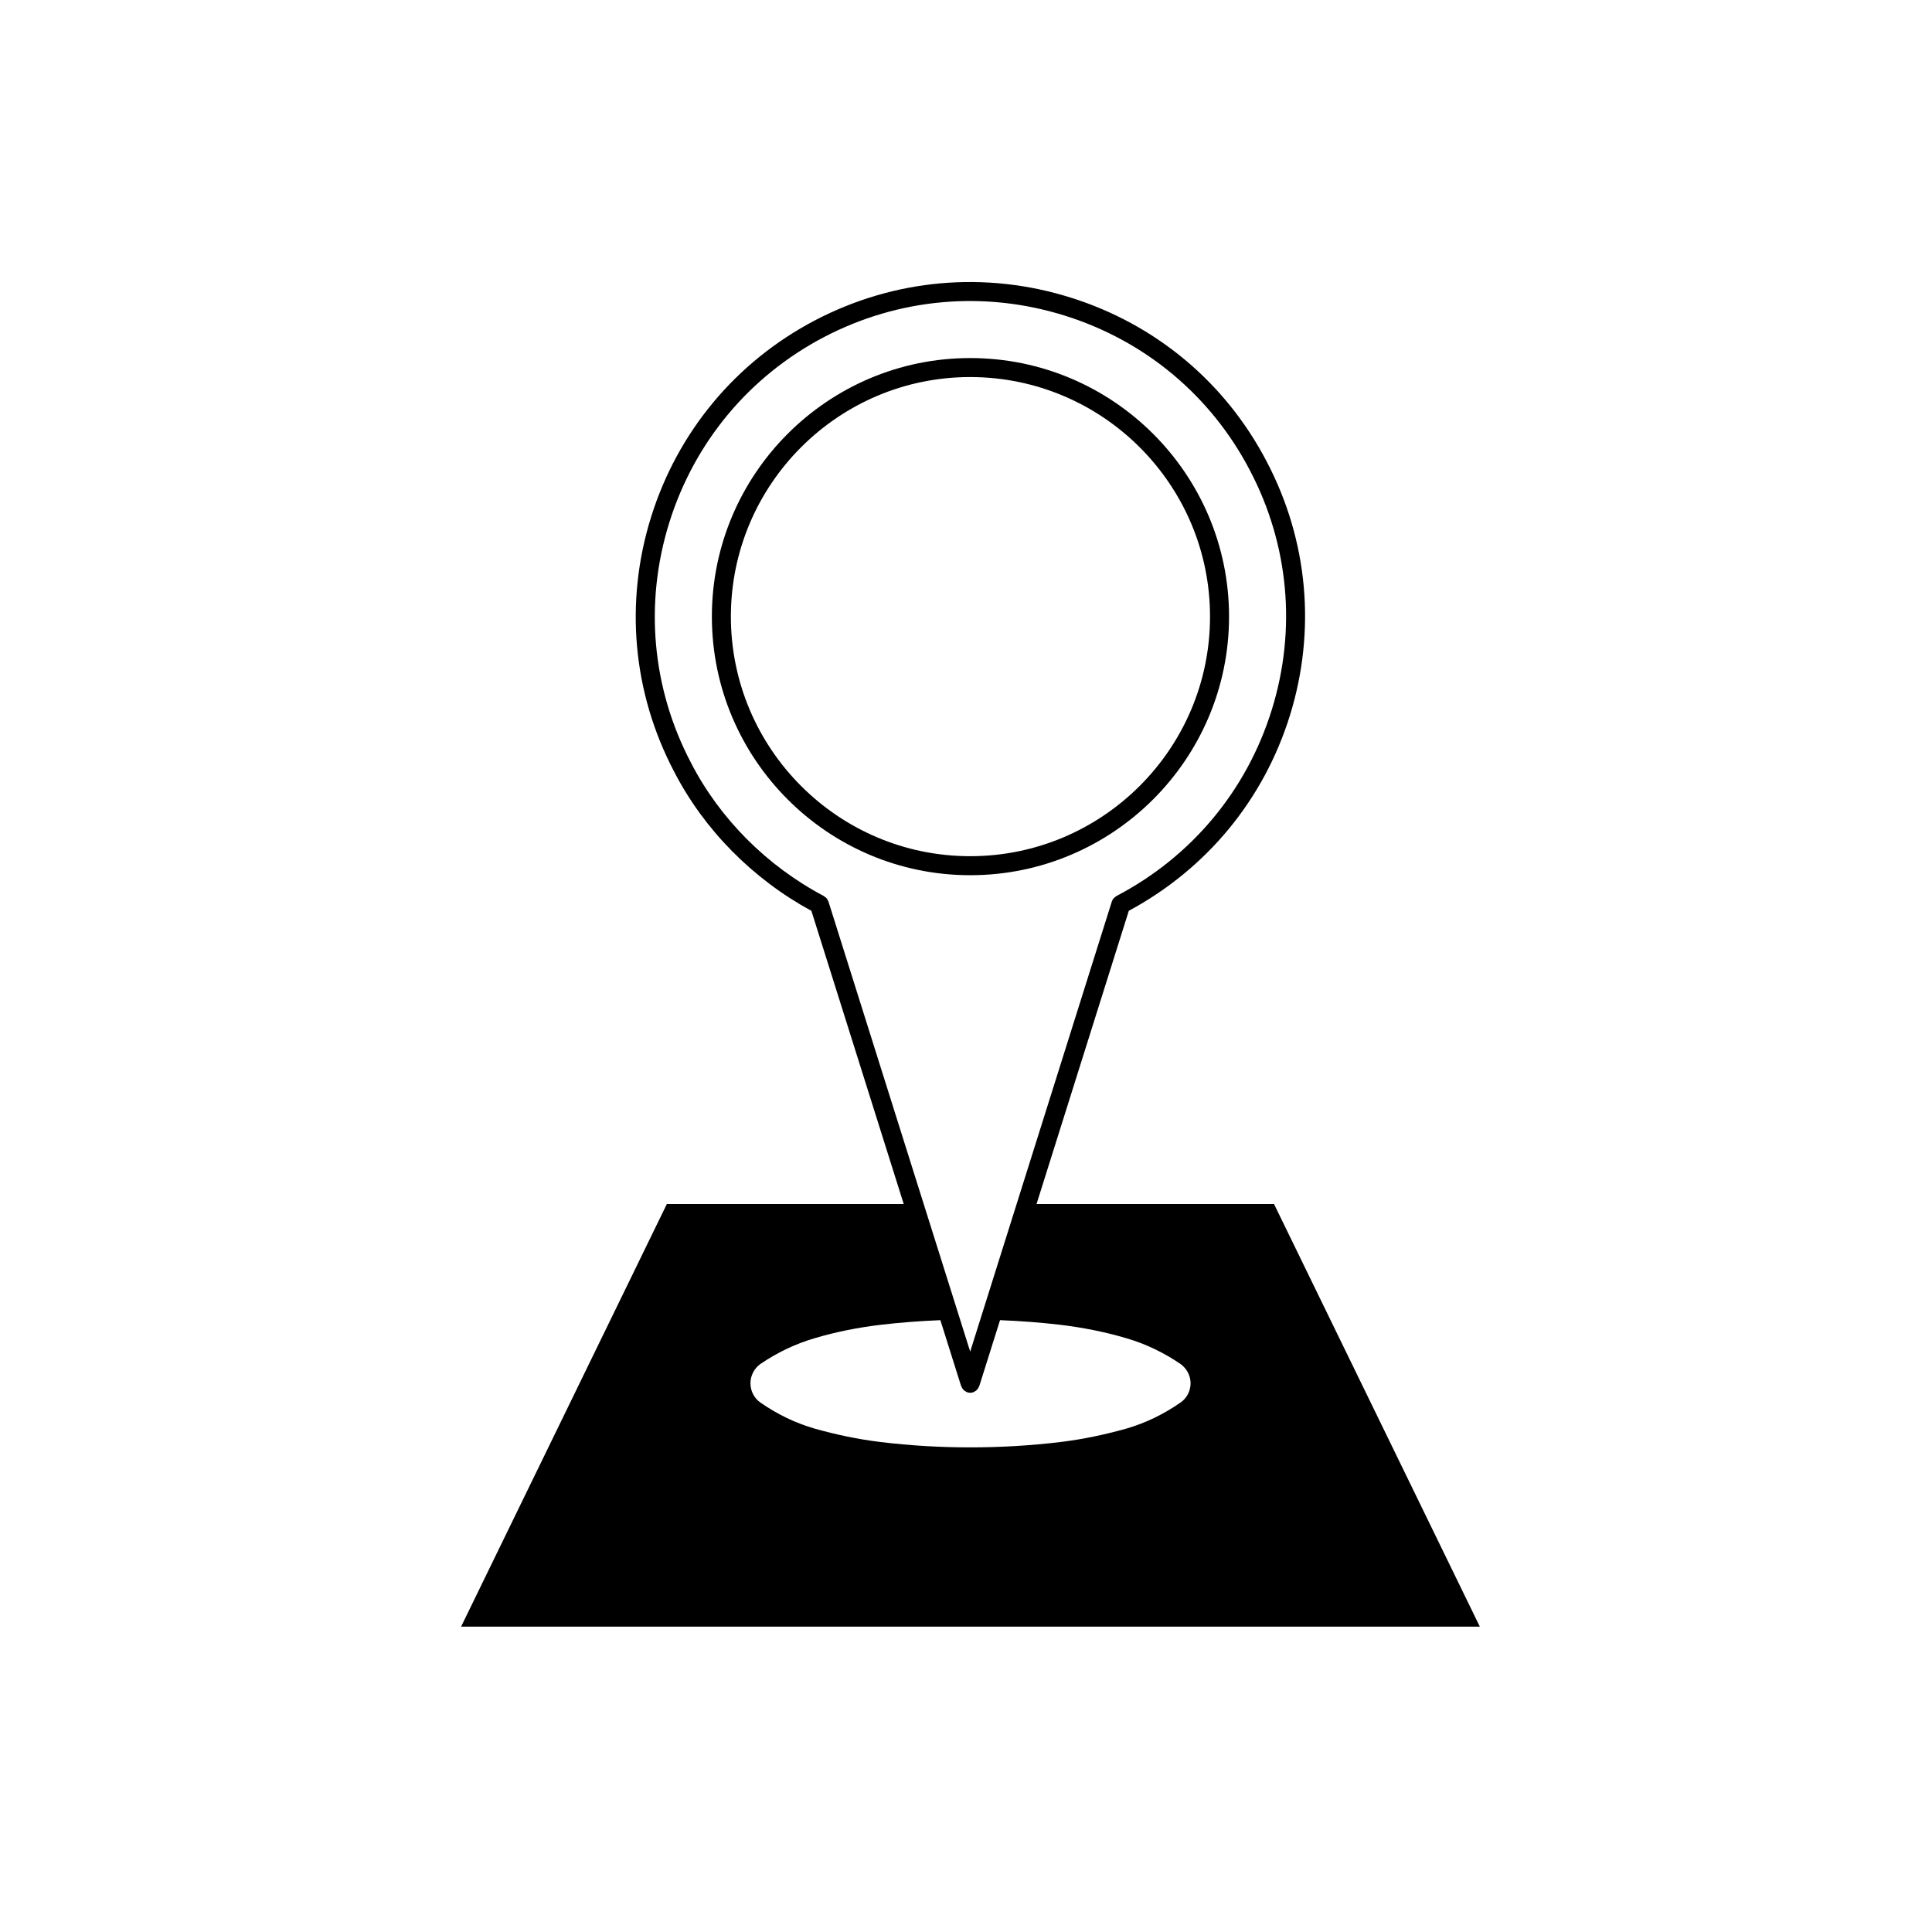<?xml version="1.0" encoding="UTF-8"?>
<!-- Uploaded to: ICON Repo, www.iconrepo.com, Generator: ICON Repo Mixer Tools -->
<svg fill="#000000" width="800px" height="800px" version="1.1" viewBox="144 144 512 512" xmlns="http://www.w3.org/2000/svg">
 <g>
  <path d="m469.71 307.4c0-37.777-30.773-68.512-68.598-68.512-37.746 0-68.457 30.738-68.457 68.512 0 37.797 30.711 68.539 68.457 68.539 37.824 0.004 68.598-30.742 68.598-68.539zm-132.02 0c0-35 28.449-63.477 63.418-63.477 35.051 0 63.562 28.469 63.562 63.477 0 35.016-28.512 63.5-63.562 63.5-34.969 0.008-63.418-28.484-63.418-63.5z"/>
  <path d="m320.72 463.08-54.527 112h269.98l-54.543-112h-62.938l24.453-77.707c20.559-11.078 35.703-29.355 42.664-51.664 7.031-22.566 4.856-46.512-6.141-67.426-10.914-20.918-29.355-36.34-51.938-43.422-22.652-7.113-46.715-4.969-67.762 6.039-20.93 10.984-36.344 29.473-43.41 52.062-7.074 22.617-4.906 46.605 6.09 67.527 7.926 15.391 20.832 28.441 36.379 36.891l24.469 77.699-62.781-0.008zm104.45 32.027c5.769 0.715 11.551 1.82 17.316 3.535 5.141 1.496 9.957 3.82 14.445 6.883 1.598 1.199 2.586 3.062 2.586 5.059 0 2-0.984 3.918-2.586 5.043-4.492 3.144-9.309 5.473-14.445 6.969-5.762 1.617-11.547 2.832-17.316 3.535-8.02 0.973-16.043 1.438-24.059 1.438-8.031 0-15.891-0.465-23.91-1.438-5.785-0.707-11.559-1.918-17.316-3.535-5.144-1.496-9.961-3.824-14.453-6.969-1.586-1.125-2.555-3.043-2.555-5.043 0-1.996 0.961-3.859 2.555-5.059 4.5-3.062 9.316-5.387 14.453-6.883 5.758-1.719 11.527-2.828 17.316-3.535 5.375-0.637 10.66-1.027 16.008-1.25l5.508 17.488c0.016 0.051 0.066 0.07 0.086 0.109 0.16 0.438 0.422 0.816 0.797 1.109 0.066 0.051 0.137 0.074 0.207 0.109 0.176 0.109 0.344 0.246 0.555 0.312 0.25 0.082 0.508 0.117 0.754 0.117 0.246 0 0.508-0.039 0.754-0.117 0.211-0.07 0.379-0.195 0.559-0.312 0.07-0.039 0.137-0.059 0.203-0.105 0.379-0.293 0.641-0.68 0.801-1.113 0.016-0.051 0.066-0.07 0.082-0.109l5.508-17.492c5.324 0.219 10.727 0.613 16.148 1.254zm-98.039-148.94c-10.379-19.75-12.418-42.371-5.754-63.707 6.664-21.305 21.199-38.742 40.941-49.102 19.844-10.387 42.559-12.402 63.914-5.699 21.297 6.68 38.691 21.227 48.984 40.953 10.375 19.723 12.43 42.305 5.789 63.586-6.66 21.371-21.27 38.863-41.125 49.254-0.156 0.086-0.266 0.211-0.398 0.316-0.117 0.102-0.262 0.172-0.359 0.297-0.223 0.262-0.383 0.555-0.484 0.875l-37.527 119.25-37.559-119.26c-0.023-0.082-0.086-0.137-0.117-0.211-0.098-0.227-0.195-0.453-0.352-0.645-0.133-0.156-0.309-0.262-0.473-0.383-0.102-0.074-0.172-0.172-0.281-0.23-15.074-7.949-27.566-20.473-35.199-35.289z"/>
 </g>
</svg>